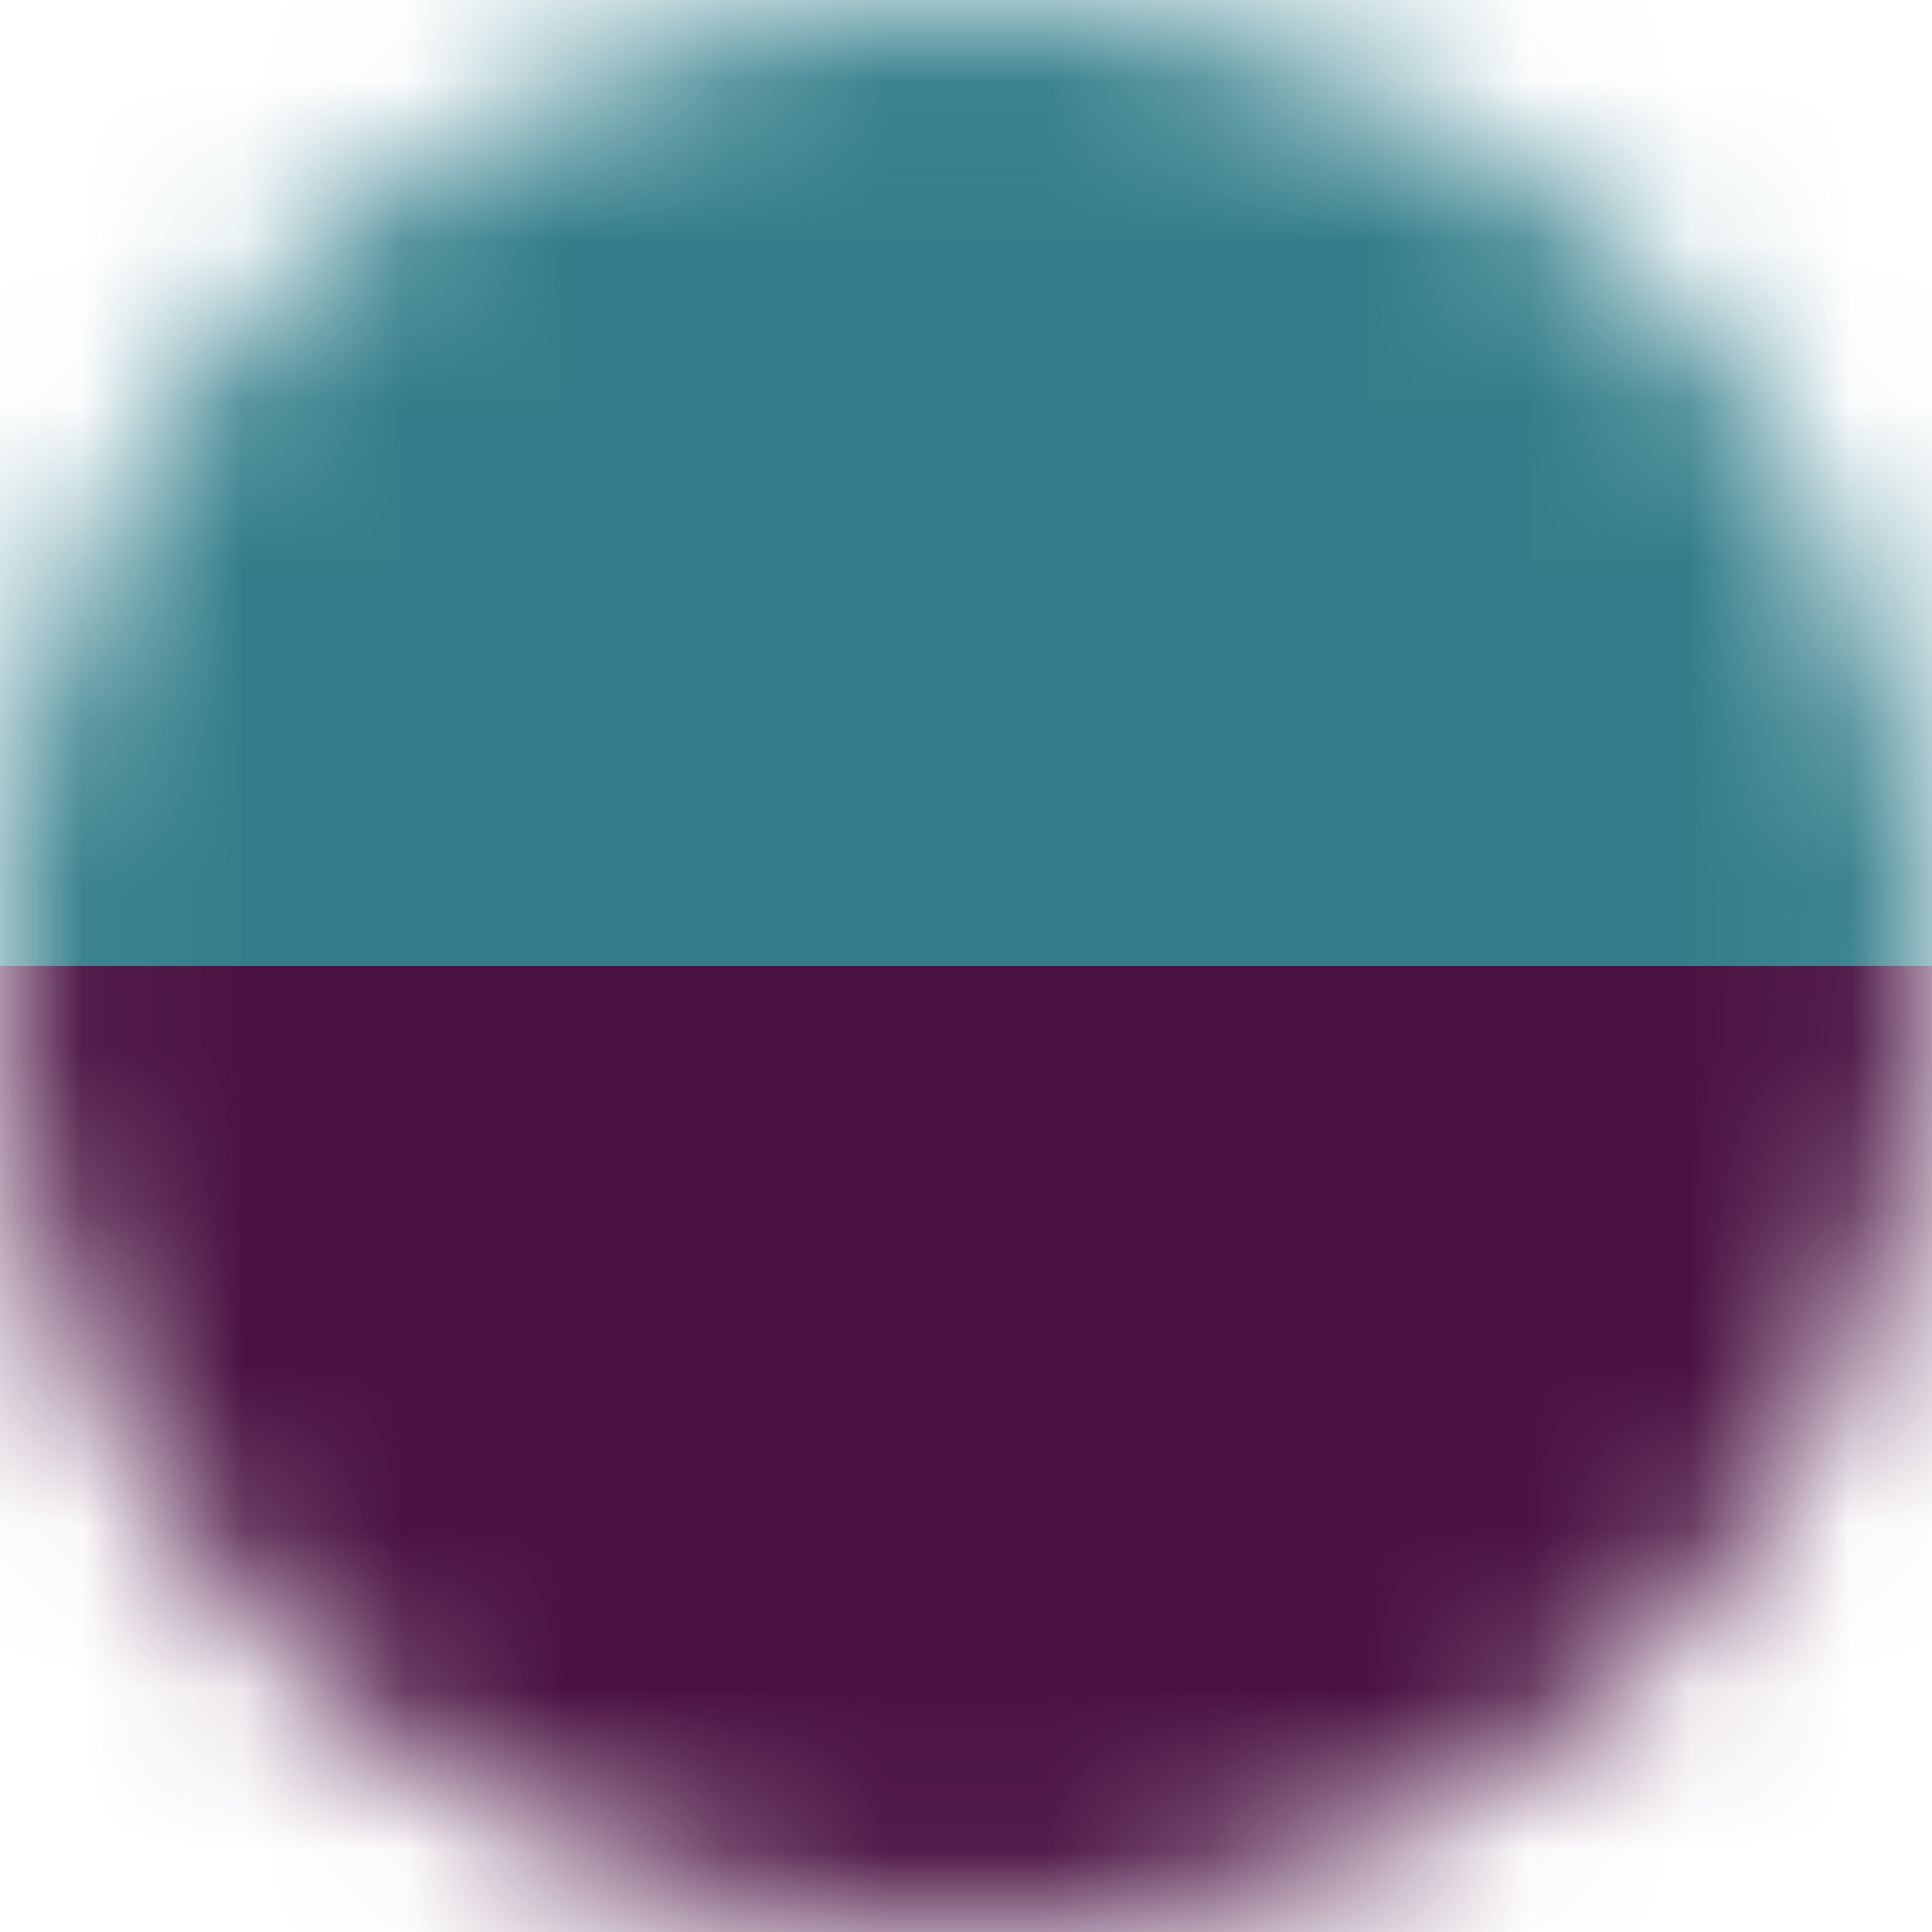 <svg width="12" height="12" fill="none" xmlns="http://www.w3.org/2000/svg"><mask id="a" maskUnits="userSpaceOnUse" mask-type="alpha"  x="0" y="0" width="12" height="12"><circle cx="6" cy="6" r="6" fill="#337e8a"/></mask><g mask="url(#a)"><path fill="#337e8a" d="M0 0h12v6H0z"/><path fill="#4a1242" d="M0 6h12v6H0z"/></g></svg>
